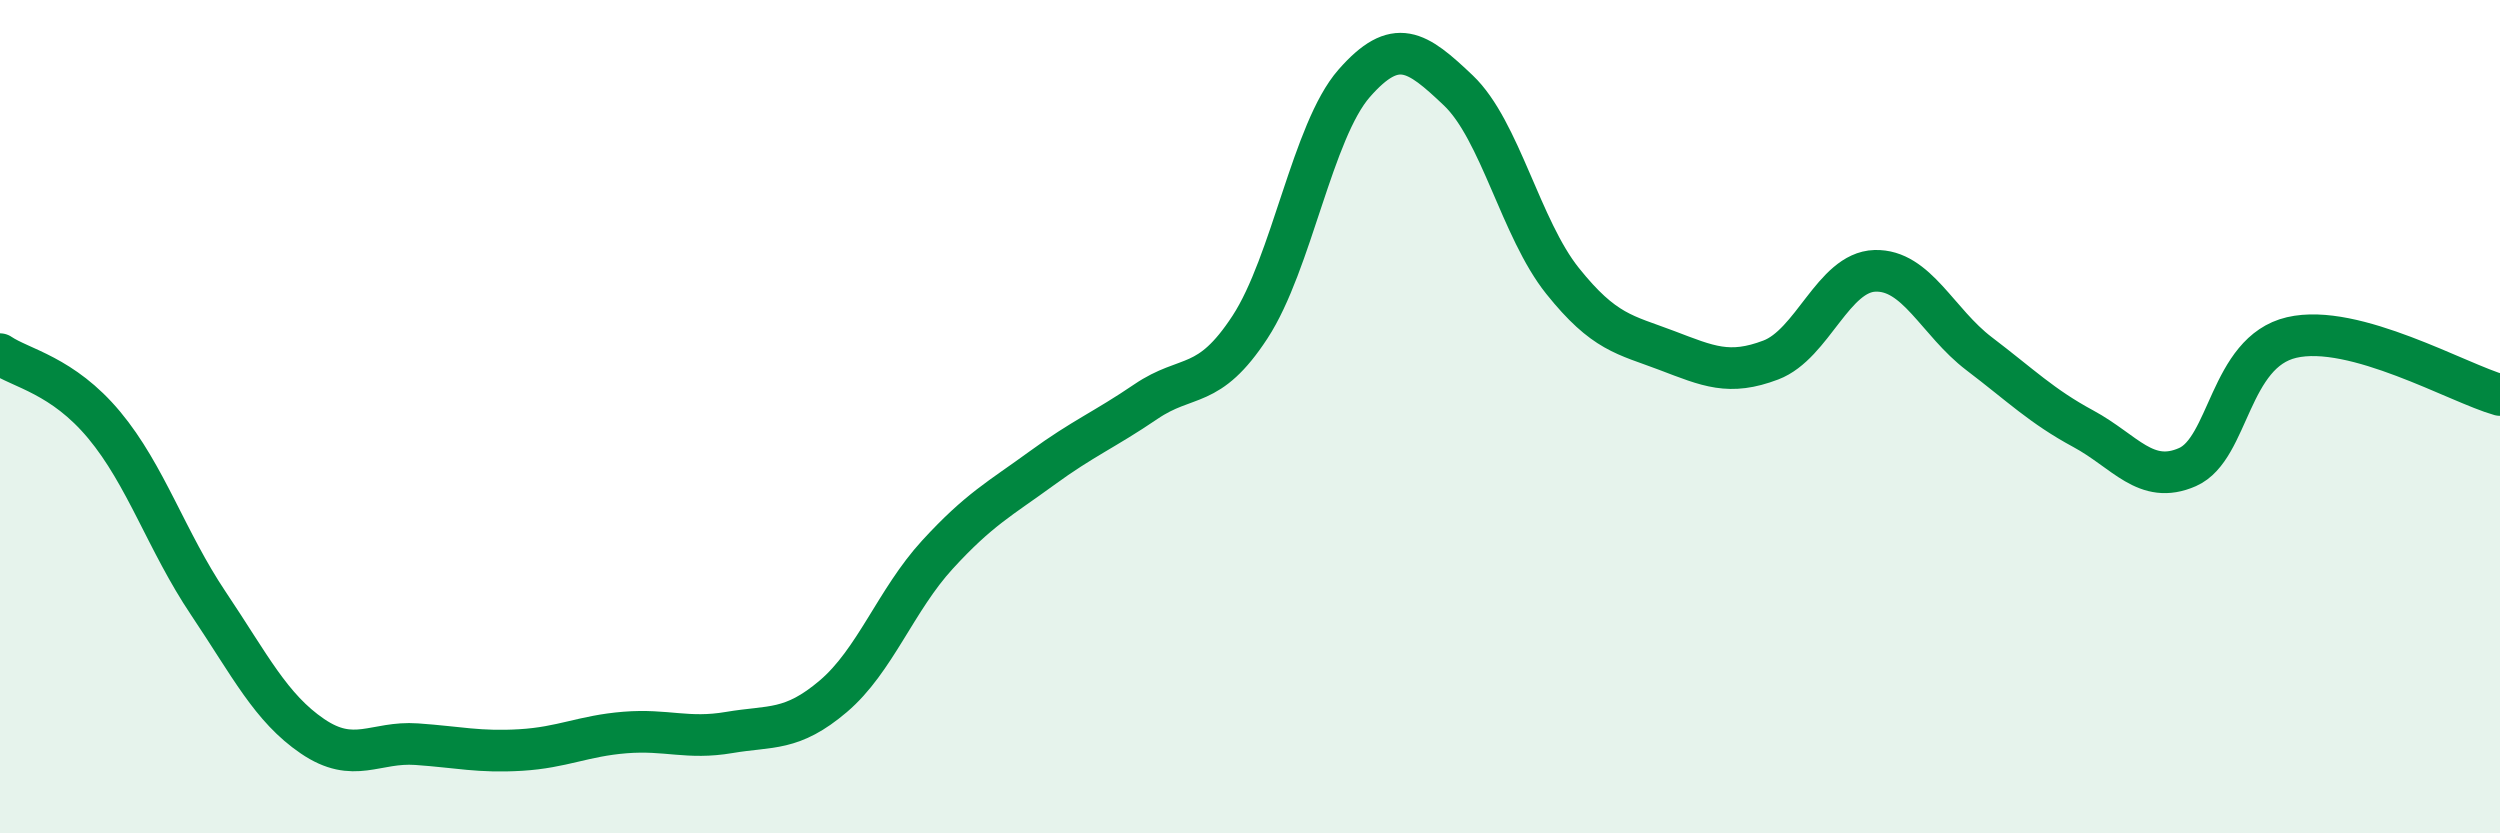 
    <svg width="60" height="20" viewBox="0 0 60 20" xmlns="http://www.w3.org/2000/svg">
      <path
        d="M 0,8.5 C 0.5,8.84 1.5,9 2.5,10.2 C 3.5,11.4 4,12.99 5,14.48 C 6,15.97 6.5,16.99 7.5,17.67 C 8.5,18.35 9,17.79 10,17.86 C 11,17.93 11.5,18.06 12.5,18 C 13.5,17.94 14,17.66 15,17.58 C 16,17.5 16.5,17.75 17.5,17.58 C 18.5,17.41 19,17.56 20,16.71 C 21,15.86 21.5,14.4 22.5,13.31 C 23.5,12.22 24,11.97 25,11.24 C 26,10.51 26.5,10.32 27.5,9.64 C 28.5,8.96 29,9.38 30,7.85 C 31,6.32 31.5,3.14 32.5,2 C 33.5,0.86 34,1.22 35,2.17 C 36,3.12 36.5,5.49 37.5,6.74 C 38.5,7.99 39,8.03 40,8.41 C 41,8.79 41.5,9.02 42.5,8.64 C 43.5,8.26 44,6.53 45,6.5 C 46,6.47 46.5,7.73 47.5,8.49 C 48.5,9.25 49,9.75 50,10.29 C 51,10.83 51.5,11.65 52.5,11.21 C 53.5,10.77 53.5,8.45 55,8.1 C 56.5,7.75 59,9.2 60,9.48L60 20L0 20Z"
        fill="#008740"
        opacity="0.1"
        stroke-linecap="round"
        stroke-linejoin="round"
      />
      <path
        d="M 0,8.5 C 0.5,8.84 1.5,9 2.5,10.2 C 3.5,11.4 4,12.99 5,14.48 C 6,15.97 6.5,16.99 7.5,17.67 C 8.5,18.35 9,17.79 10,17.86 C 11,17.93 11.5,18.06 12.5,18 C 13.5,17.94 14,17.66 15,17.58 C 16,17.5 16.5,17.75 17.5,17.58 C 18.5,17.41 19,17.56 20,16.71 C 21,15.86 21.5,14.4 22.5,13.31 C 23.5,12.22 24,11.97 25,11.24 C 26,10.51 26.5,10.32 27.5,9.64 C 28.5,8.96 29,9.38 30,7.85 C 31,6.32 31.5,3.14 32.5,2 C 33.5,0.86 34,1.22 35,2.17 C 36,3.12 36.5,5.49 37.5,6.74 C 38.5,7.99 39,8.03 40,8.41 C 41,8.79 41.5,9.02 42.5,8.64 C 43.5,8.26 44,6.53 45,6.5 C 46,6.47 46.5,7.73 47.5,8.49 C 48.5,9.25 49,9.75 50,10.29 C 51,10.83 51.5,11.65 52.5,11.21 C 53.5,10.77 53.5,8.45 55,8.1 C 56.5,7.75 59,9.2 60,9.48"
        stroke="#008740"
        stroke-width="1"
        fill="none"
        stroke-linecap="round"
        stroke-linejoin="round"
      />
    </svg>
  